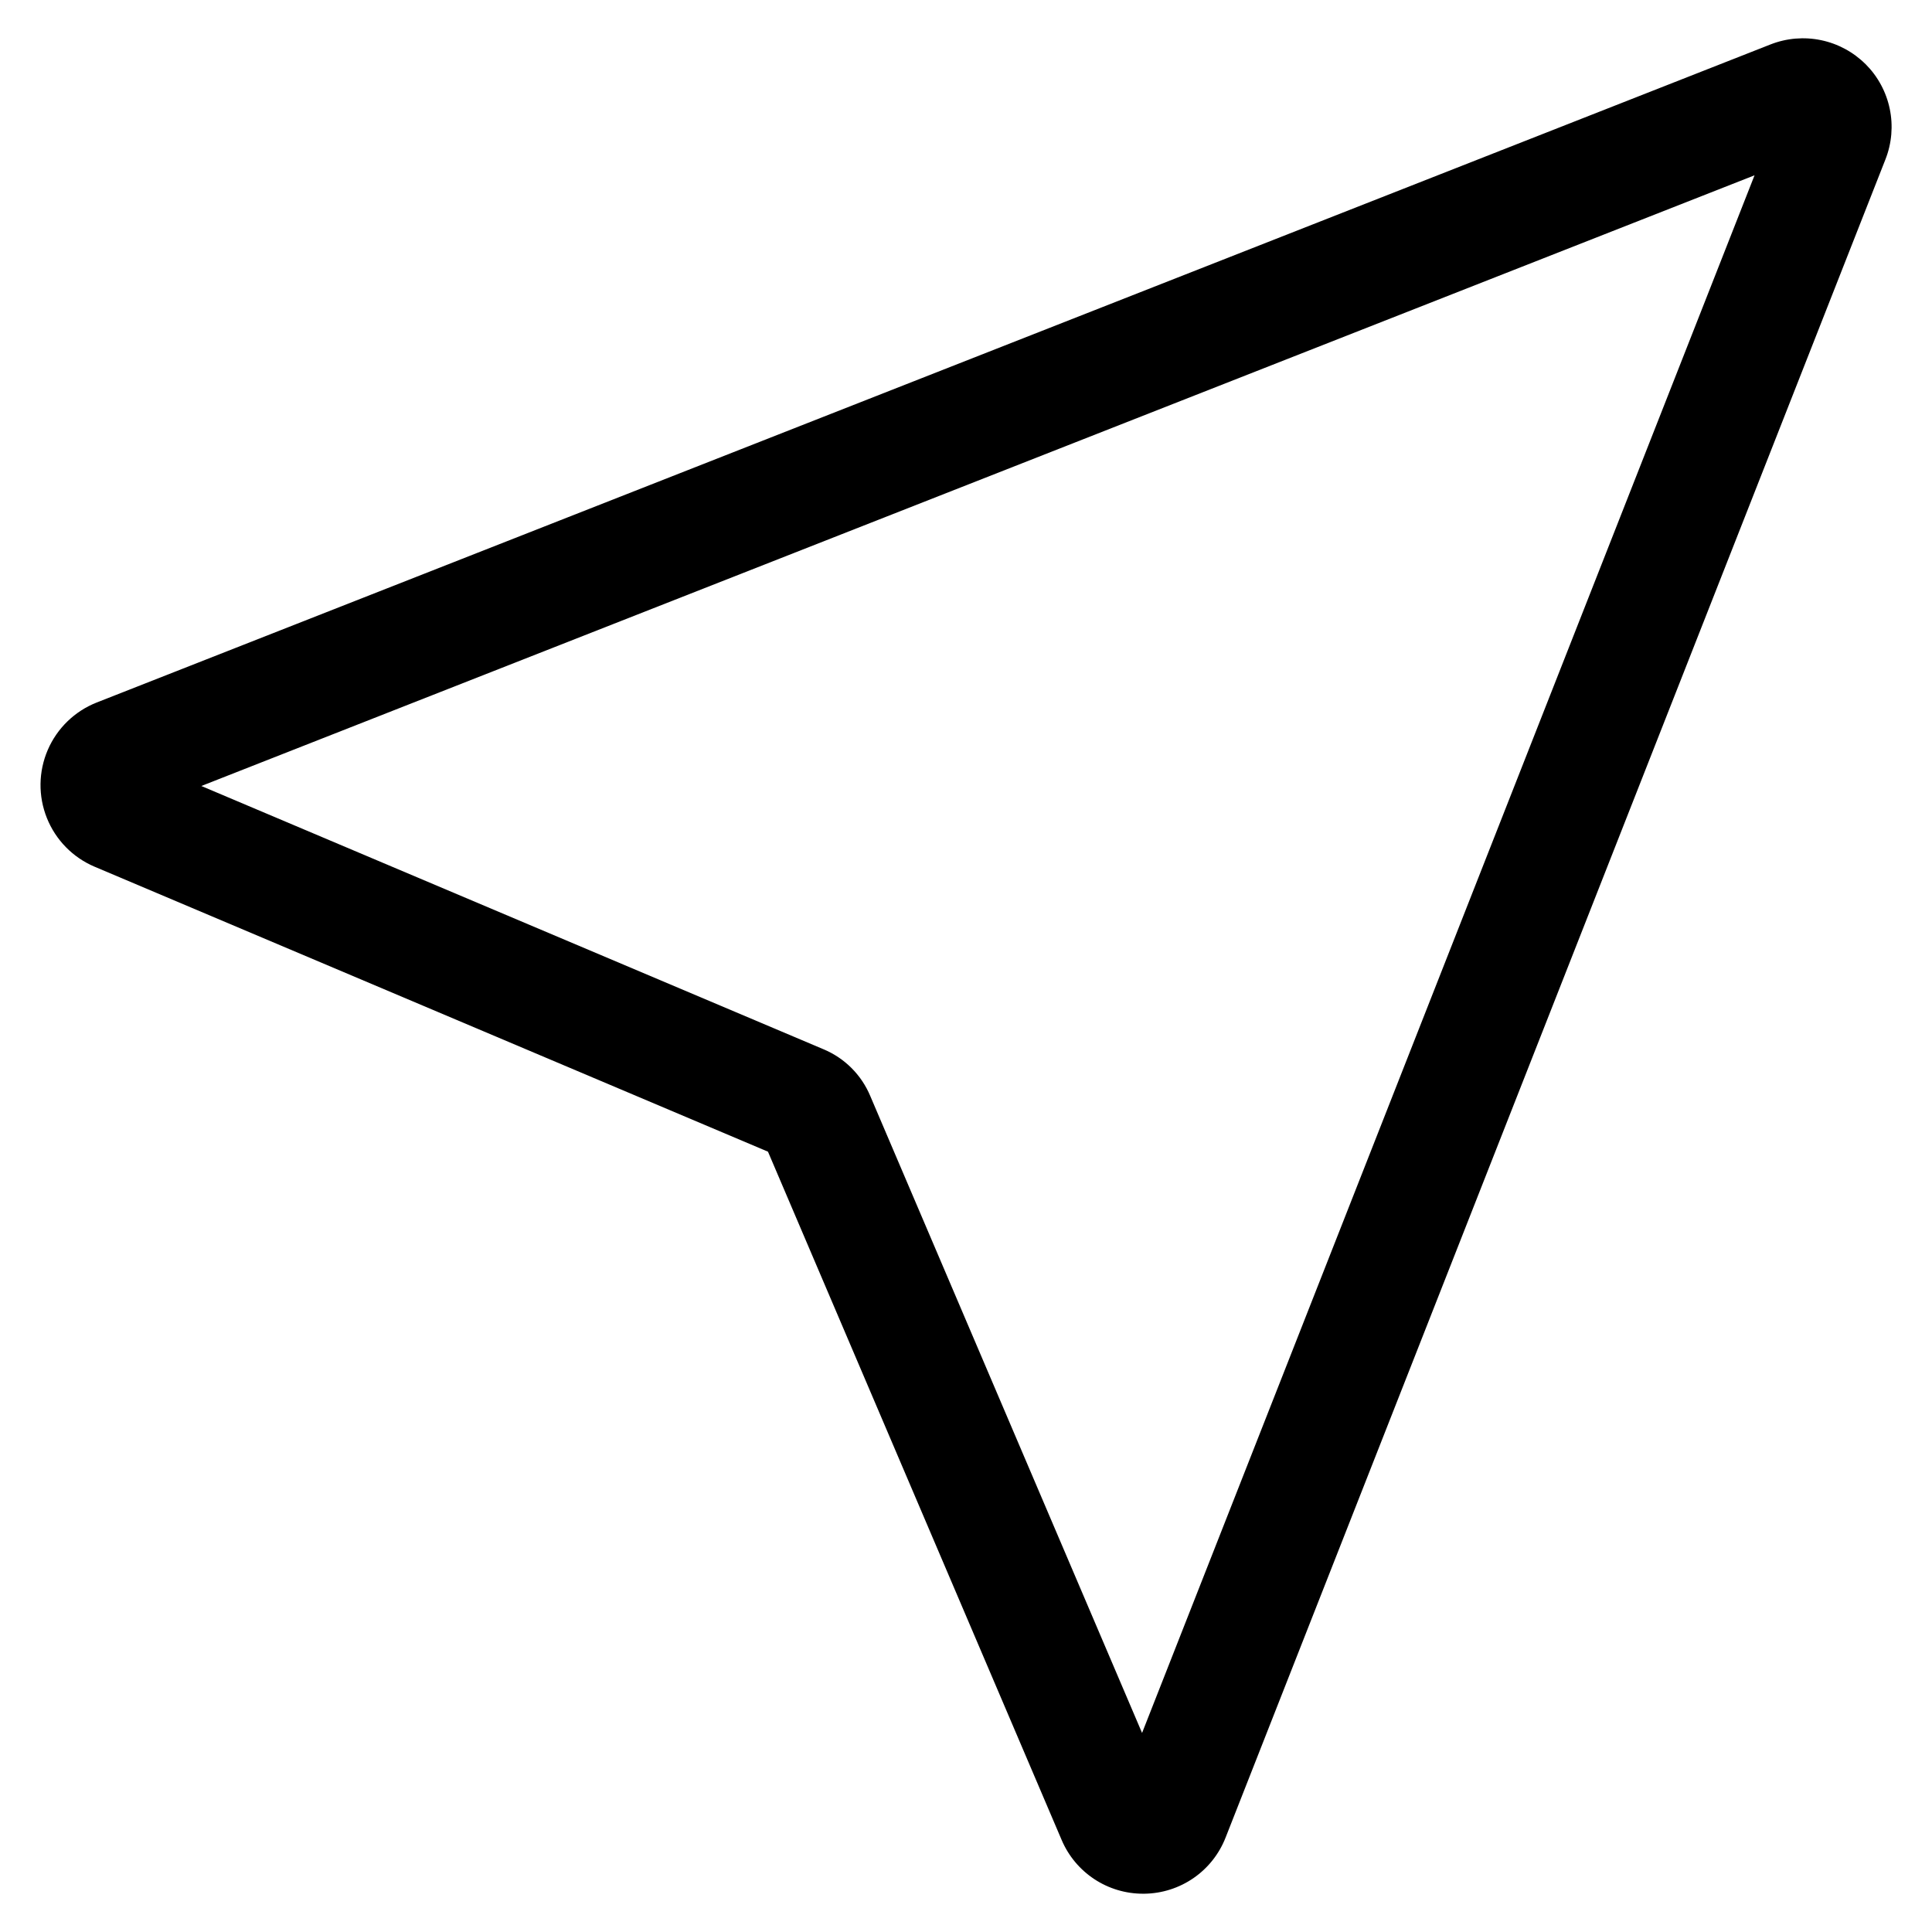 <?xml version="1.0" encoding="UTF-8"?>
<!-- The Best Svg Icon site in the world: iconSvg.co, Visit us! https://iconsvg.co -->
<svg fill="#000000" width="800px" height="800px" version="1.1" viewBox="144 144 512 512" xmlns="http://www.w3.org/2000/svg">
 <path d="m638.41 161.02c-3.234-3.227-7.34-5.445-11.812-6.375-4.473-0.934-9.121-0.543-13.379 1.125l-443.61 174.41c-5.816 2.297-10.477 6.82-12.953 12.562-2.473 5.746-2.559 12.238-0.23 18.043 2.324 5.809 6.867 10.449 12.625 12.895l178.47 75.527 77.812 182.37c1.797 4.242 4.805 7.856 8.645 10.395 3.84 2.539 8.348 3.891 12.953 3.883h0.34c4.664-0.059 9.203-1.504 13.039-4.156 3.836-2.652 6.793-6.391 8.488-10.734l174.87-444.74c1.672-4.254 2.066-8.906 1.133-13.383-0.934-4.481-3.148-8.586-6.383-11.824zm-191.75 442.23-72.027-168.79c-2.348-5.621-6.82-10.082-12.449-12.418l-164.83-69.746 411.62-161.84z"/>
</svg>